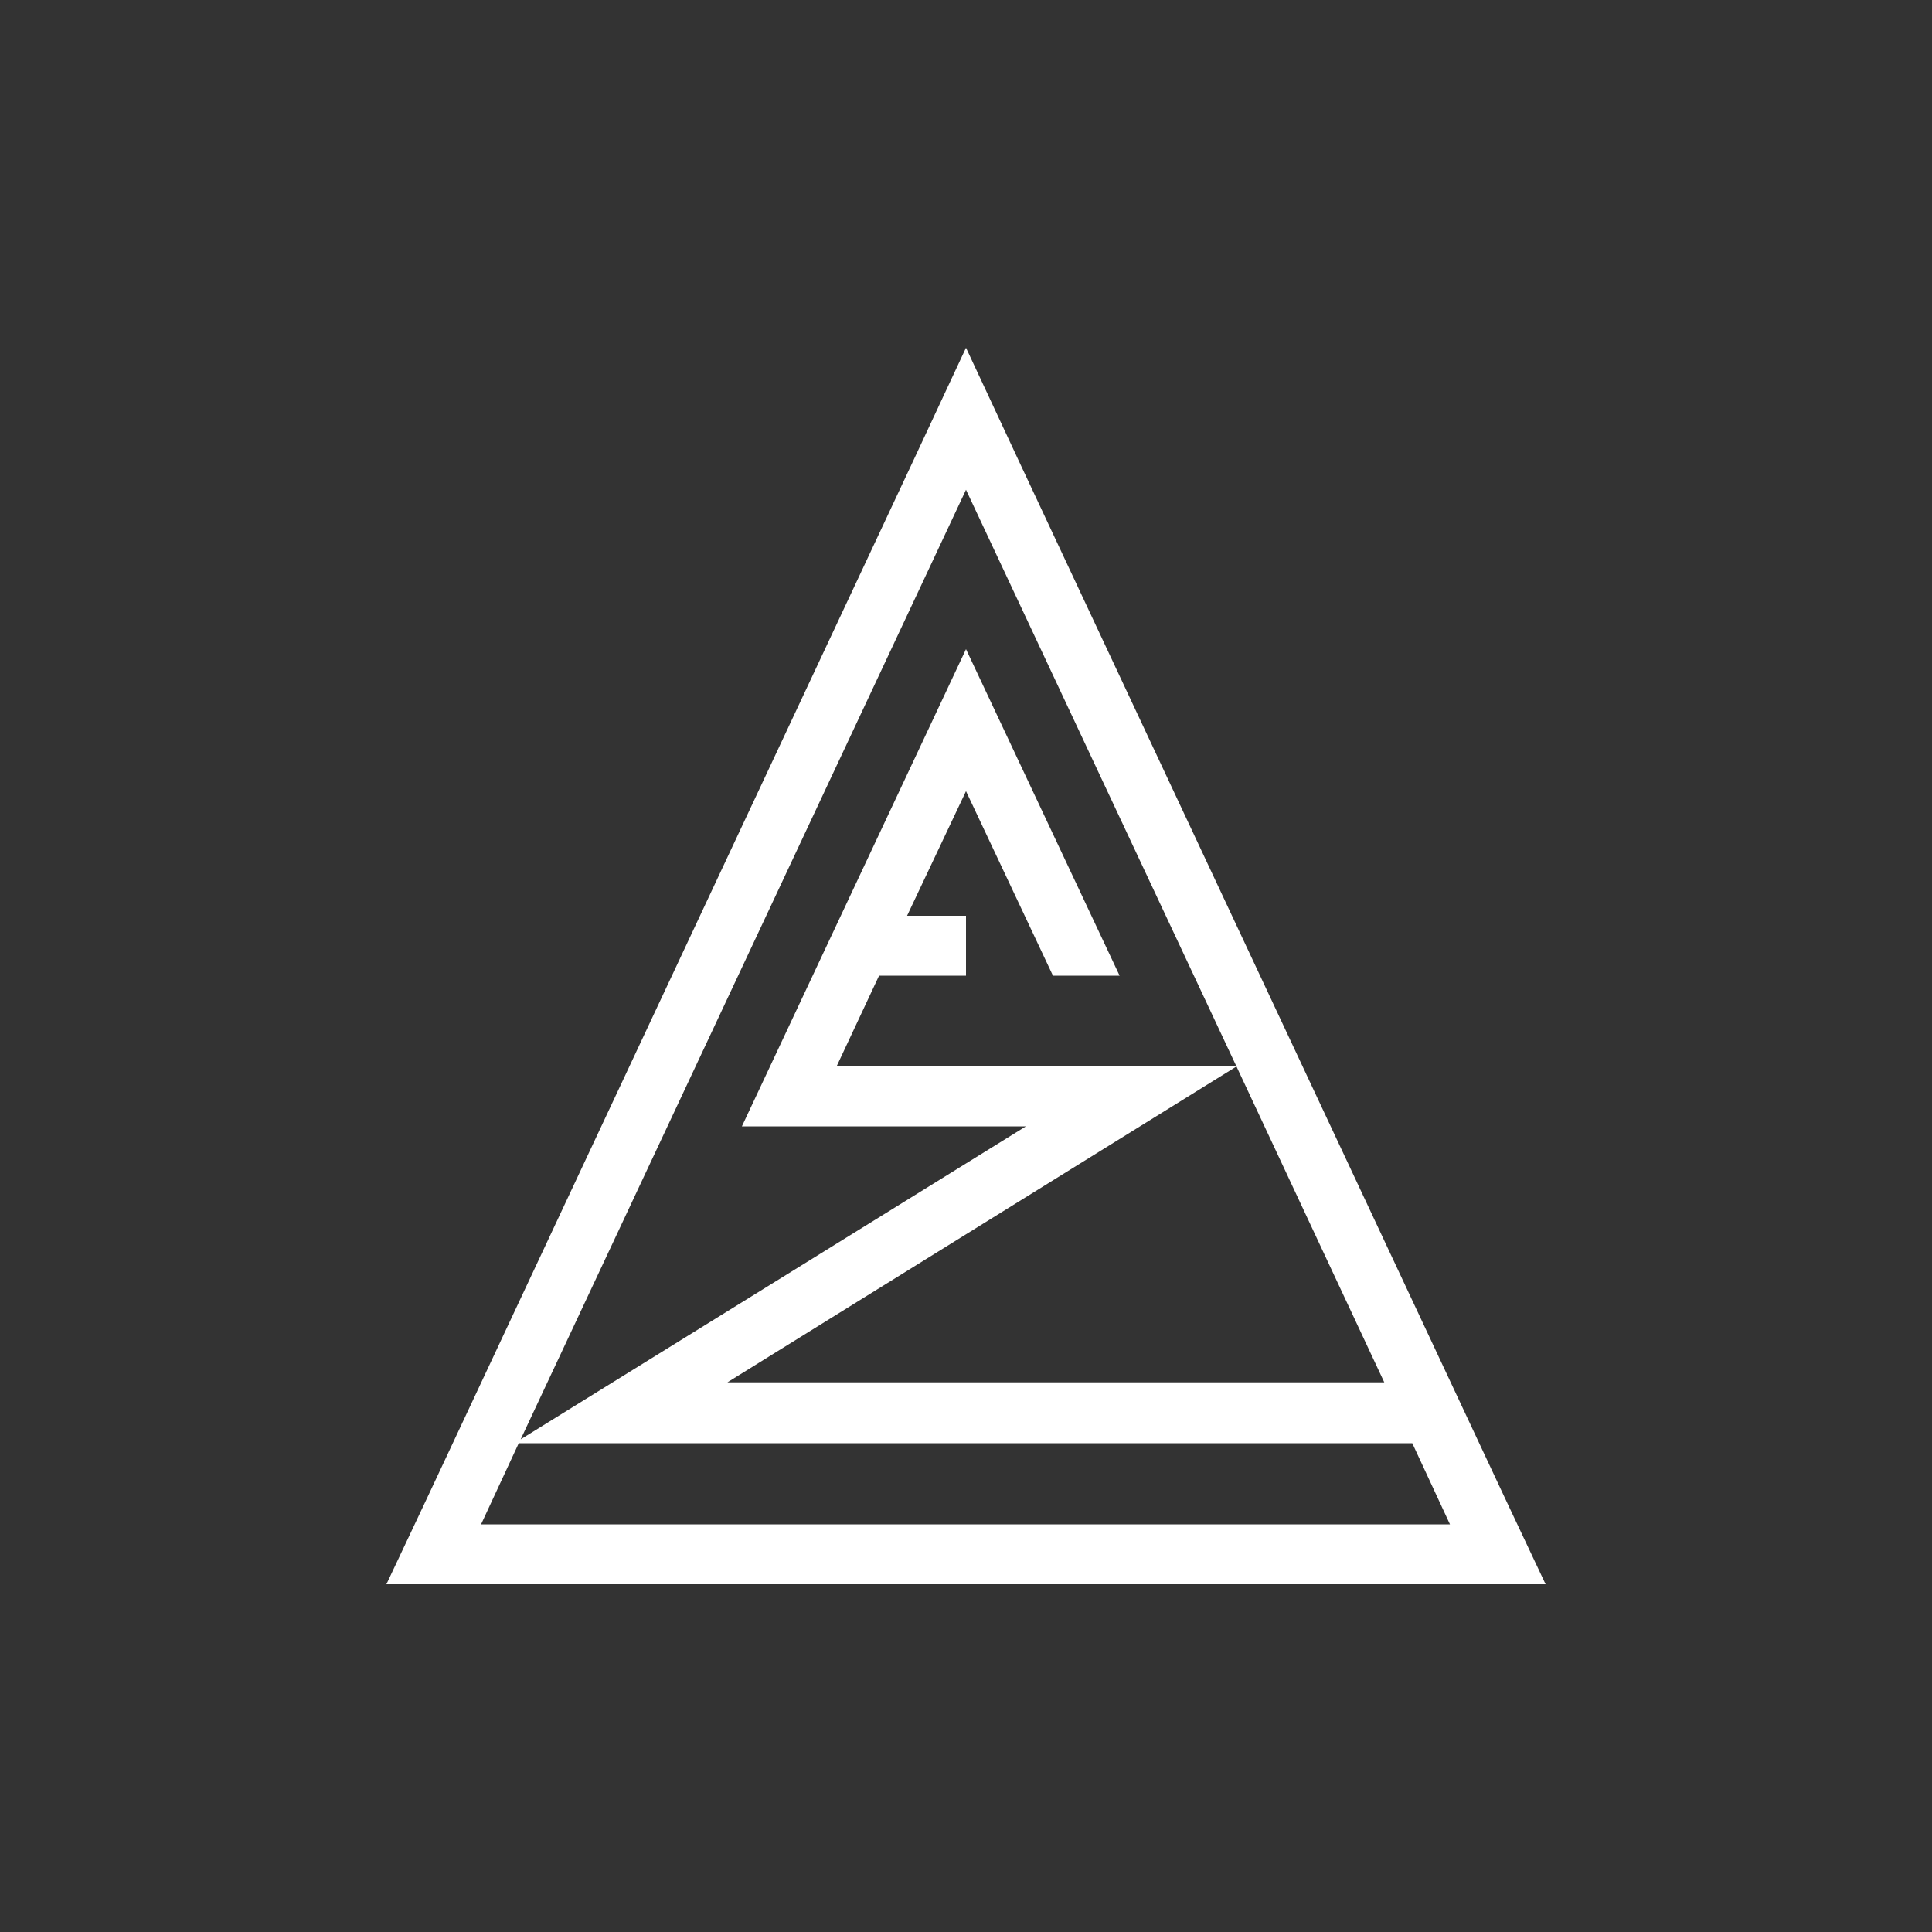 <?xml version="1.0" encoding="utf-8"?>
<!-- Generator: Adobe Illustrator 25.4.8, SVG Export Plug-In . SVG Version: 6.00 Build 0)  -->
<svg version="1.1" id="Layer_1" xmlns="http://www.w3.org/2000/svg" xmlns:xlink="http://www.w3.org/1999/xlink" x="0px" y="0px"
	 viewBox="0 0 200 200" style="enable-background:new 0 0 200 200;" xml:space="preserve">
<rect x="0" y="0" width="200" height="200" fill="#333333" stroke="none"/>
<style type="text/css">
	.st0{fill:#FFFFFF;}
</style>
<g>
	<path class="st0" d="M155.8,155.1L105.6,48L100,36l-5.6,12L44.2,155.1L40,164h9.8h100.4h9.8L155.8,155.1z M143.3,143.1h-68
		l52.7-32.7L143.3,143.1z M100,50.7l28,59.7H86.6L91,101h9v-6.2h-6.1l6.1-12.9l9,19.1h6.9L100,67.2l-23.2,49.4h29.4L53.9,149
		L100,50.7z M49.8,157.8l3.9-8.4h92.5l3.9,8.4H49.8z"/>
</g>
</svg>
